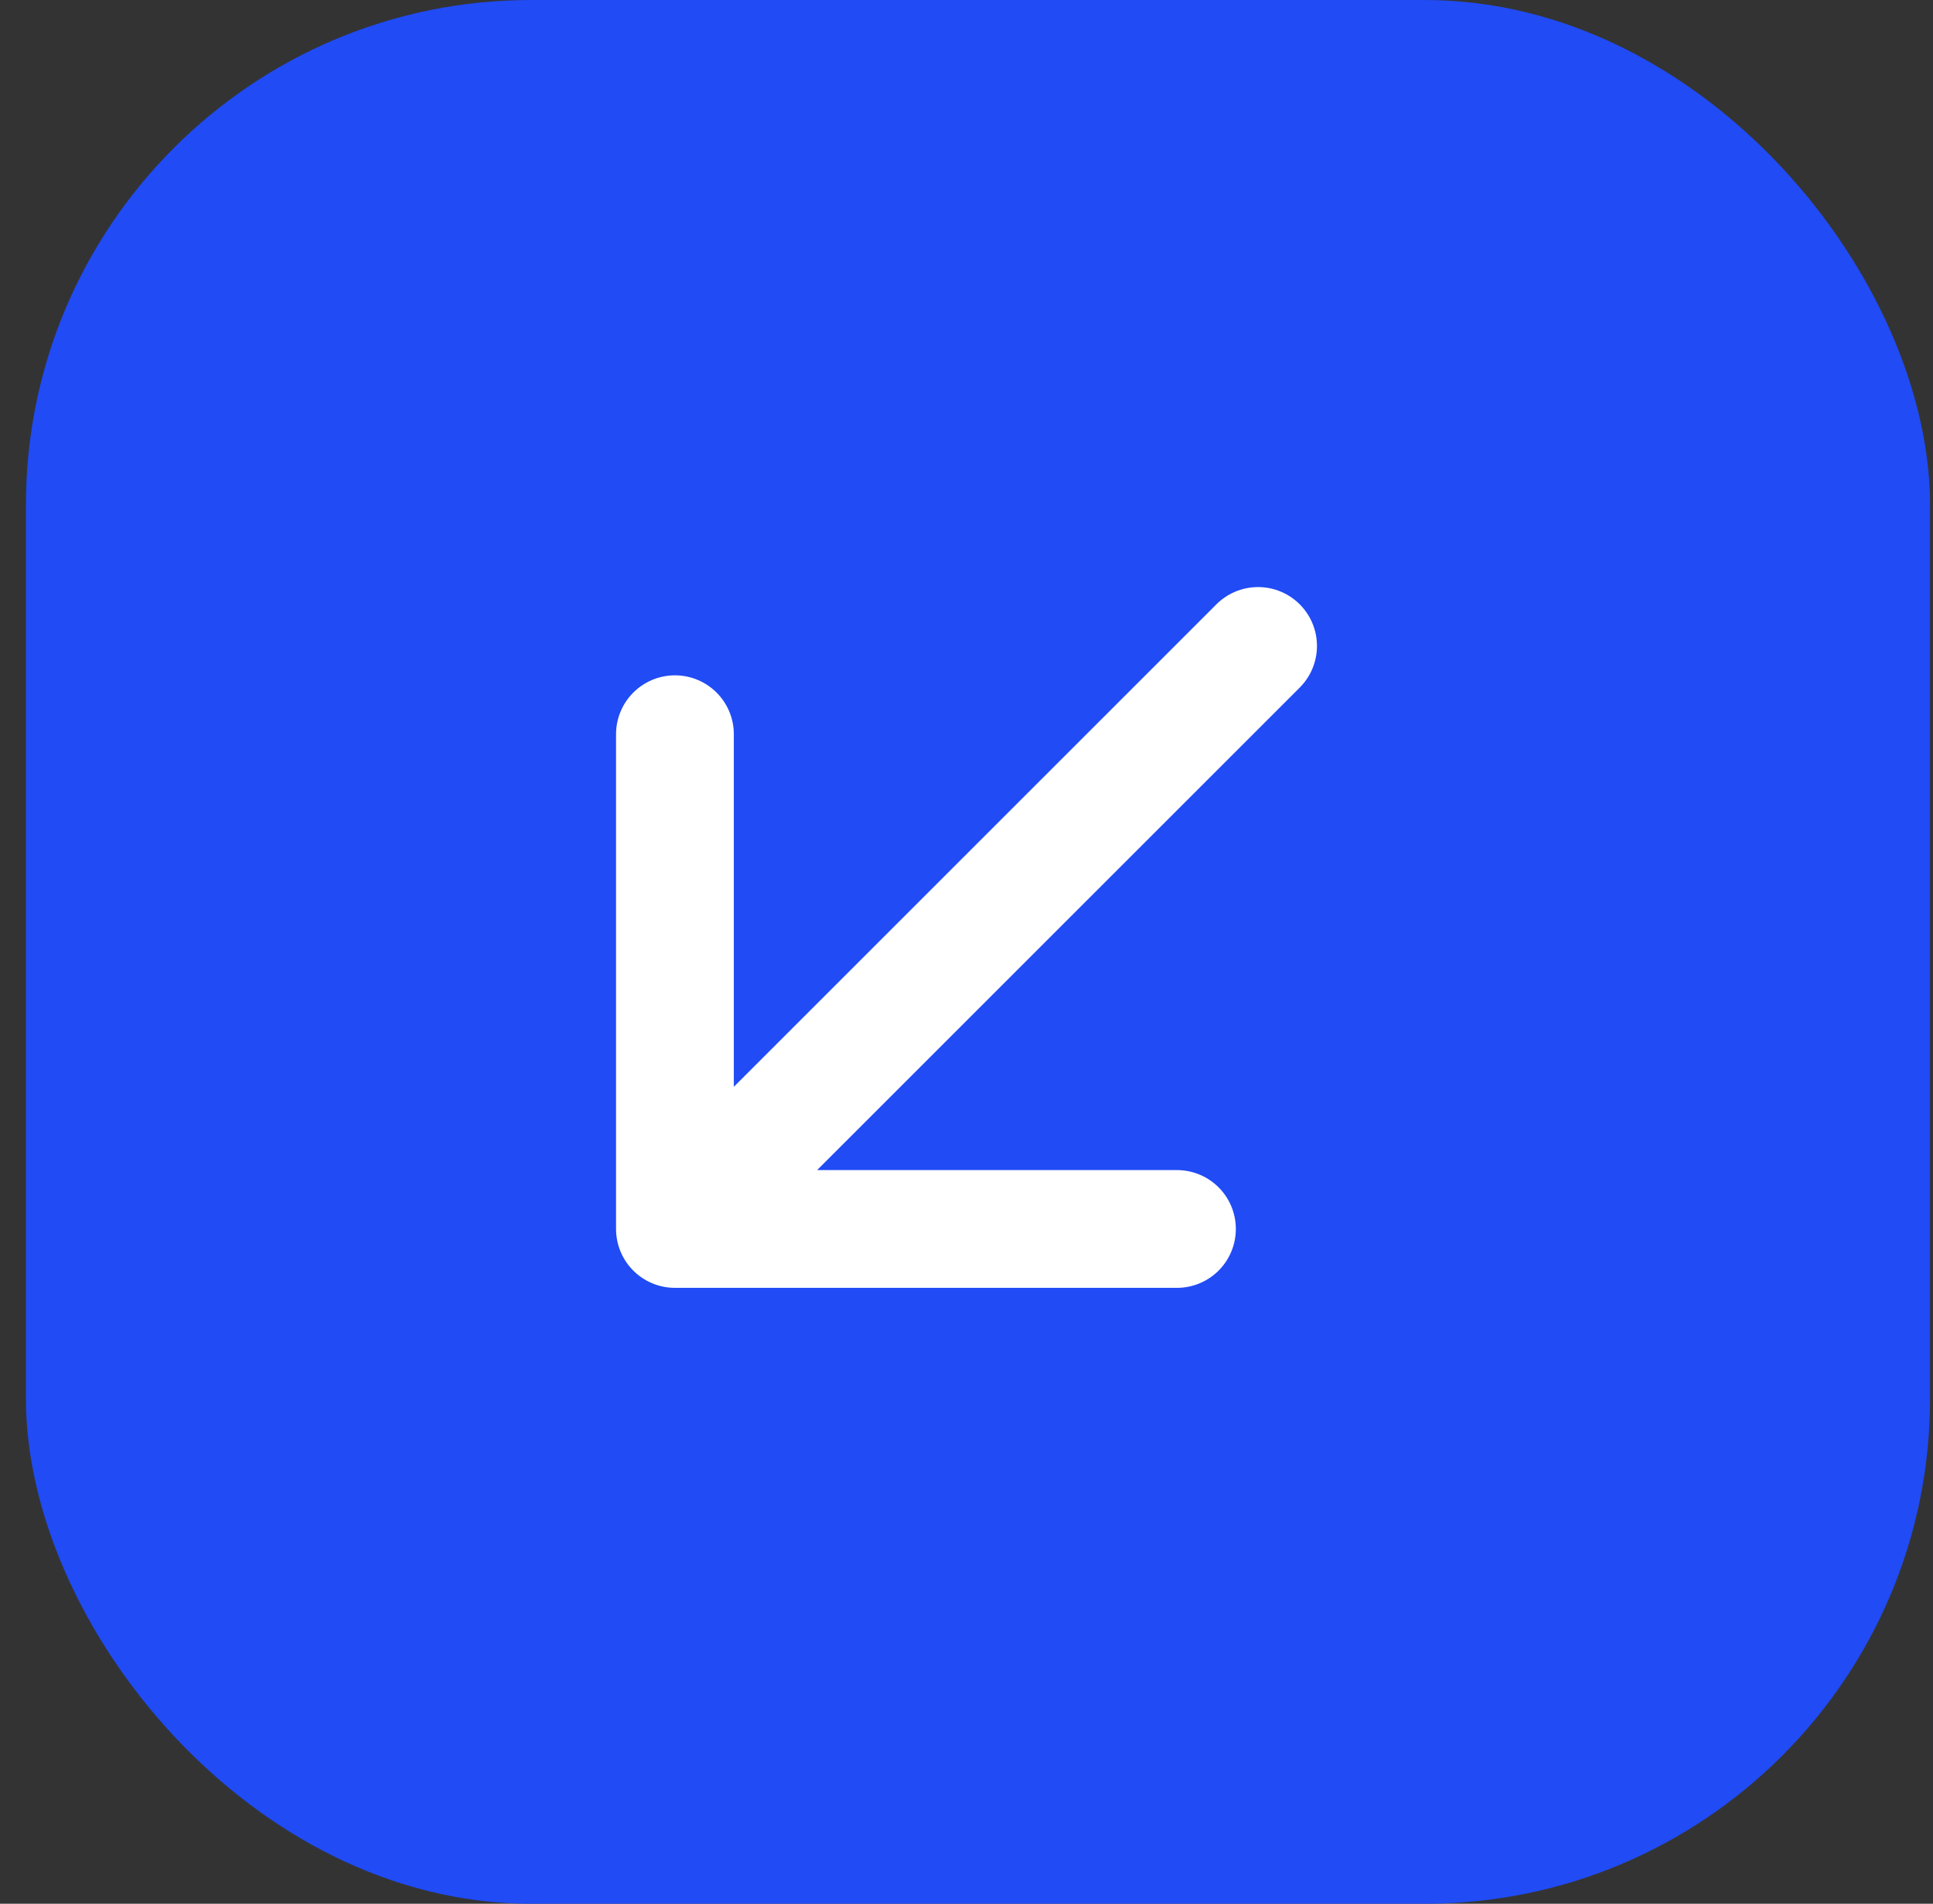 <?xml version="1.0" encoding="UTF-8"?> <svg xmlns="http://www.w3.org/2000/svg" width="67" height="66" viewBox="0 0 67 66" fill="none"><rect x="0" y="0" width="67" height="66" fill="#333333" stroke="none"/><rect x="0.898" width="66" height="66" rx="17.51" fill="#204BF5"></rect><path d="M40.794 42.606L23.394 42.606M23.394 42.606L23.394 25.454M23.394 42.606L43.606 22.394" stroke="white" stroke-width="4.083" stroke-linecap="round" stroke-linejoin="round"></path></svg> 